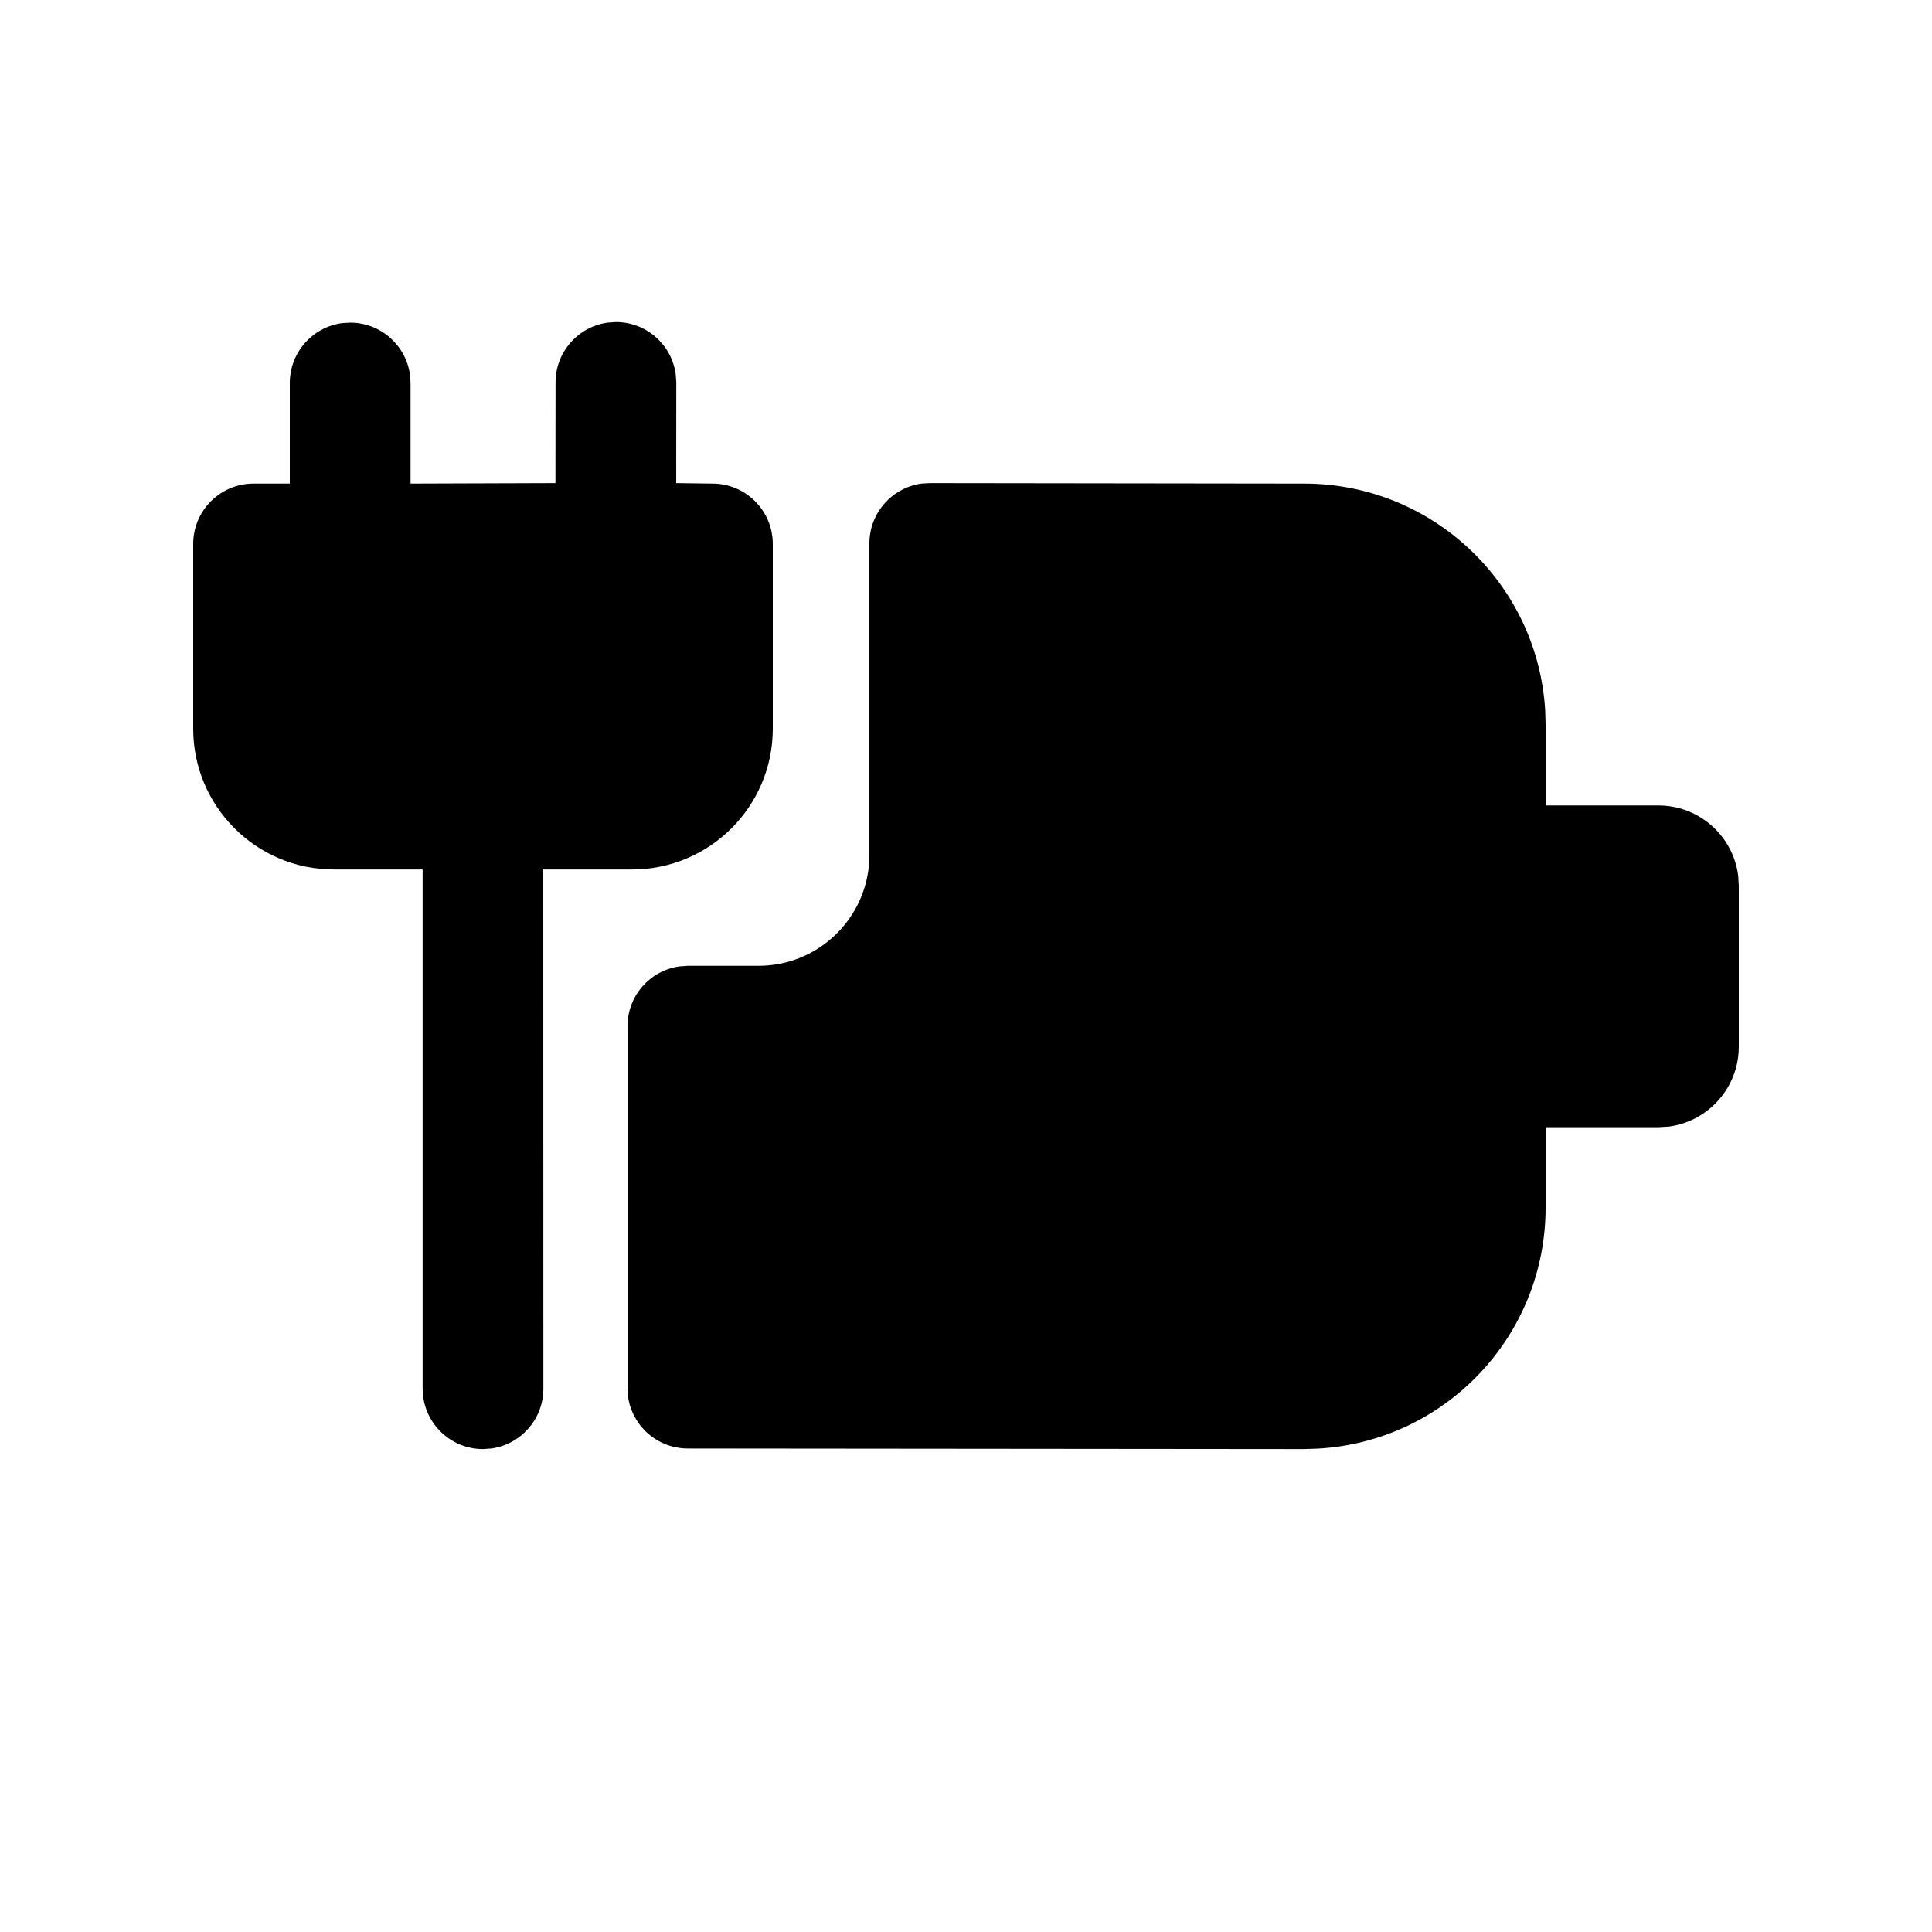 <svg xmlns="http://www.w3.org/2000/svg" viewBox="0 0 20 20" fill="none"><path d="M9.625 5.001L13.5 5.006C14.831 5.006 15.92 6.046 15.996 7.358L16 7.505V8.338H17.167C17.318 8.338 17.461 8.378 17.583 8.449C17.805 8.577 17.962 8.804 17.994 9.069L18 9.17V10.836C18 11.144 17.832 11.414 17.583 11.558C17.491 11.611 17.388 11.647 17.279 11.662L17.167 11.669H16V12.502C16 13.833 14.959 14.92 13.647 14.996L13.5 15.001L7.121 14.995C6.804 14.995 6.543 14.76 6.501 14.456L6.496 14.371V10.623C6.496 10.306 6.731 10.045 7.036 10.004L7.121 9.998H7.852C8.449 9.998 8.939 9.543 8.995 8.961L9 8.851V5.625C9 5.309 9.235 5.048 9.54 5.006L9.625 5.001L13.5 5.006L9.625 5.001ZM6.291 3.34L6.376 3.334C6.692 3.334 6.954 3.569 6.995 3.874L7.001 3.959L7 5.001L7.375 5.006C7.72 5.006 8 5.286 8 5.631V7.543C8 8.348 7.347 9.001 6.542 9.001L5.624 9.001L5.625 14.376C5.625 14.692 5.39 14.954 5.085 14.995L5 15.001C4.684 15.001 4.422 14.765 4.381 14.46L4.375 14.376L4.375 9.001L3.458 9.001C2.653 9.001 2 8.348 2 7.543V5.631C2 5.286 2.28 5.006 2.625 5.006H3L3 3.965C3 3.648 3.235 3.387 3.54 3.345L3.625 3.34C3.941 3.34 4.203 3.575 4.244 3.88L4.25 3.965L4.25 5.006L5.75 5.001L5.751 3.959C5.751 3.643 5.986 3.381 6.291 3.34L6.376 3.334L6.291 3.34Z" fill="currentColor"/></svg>